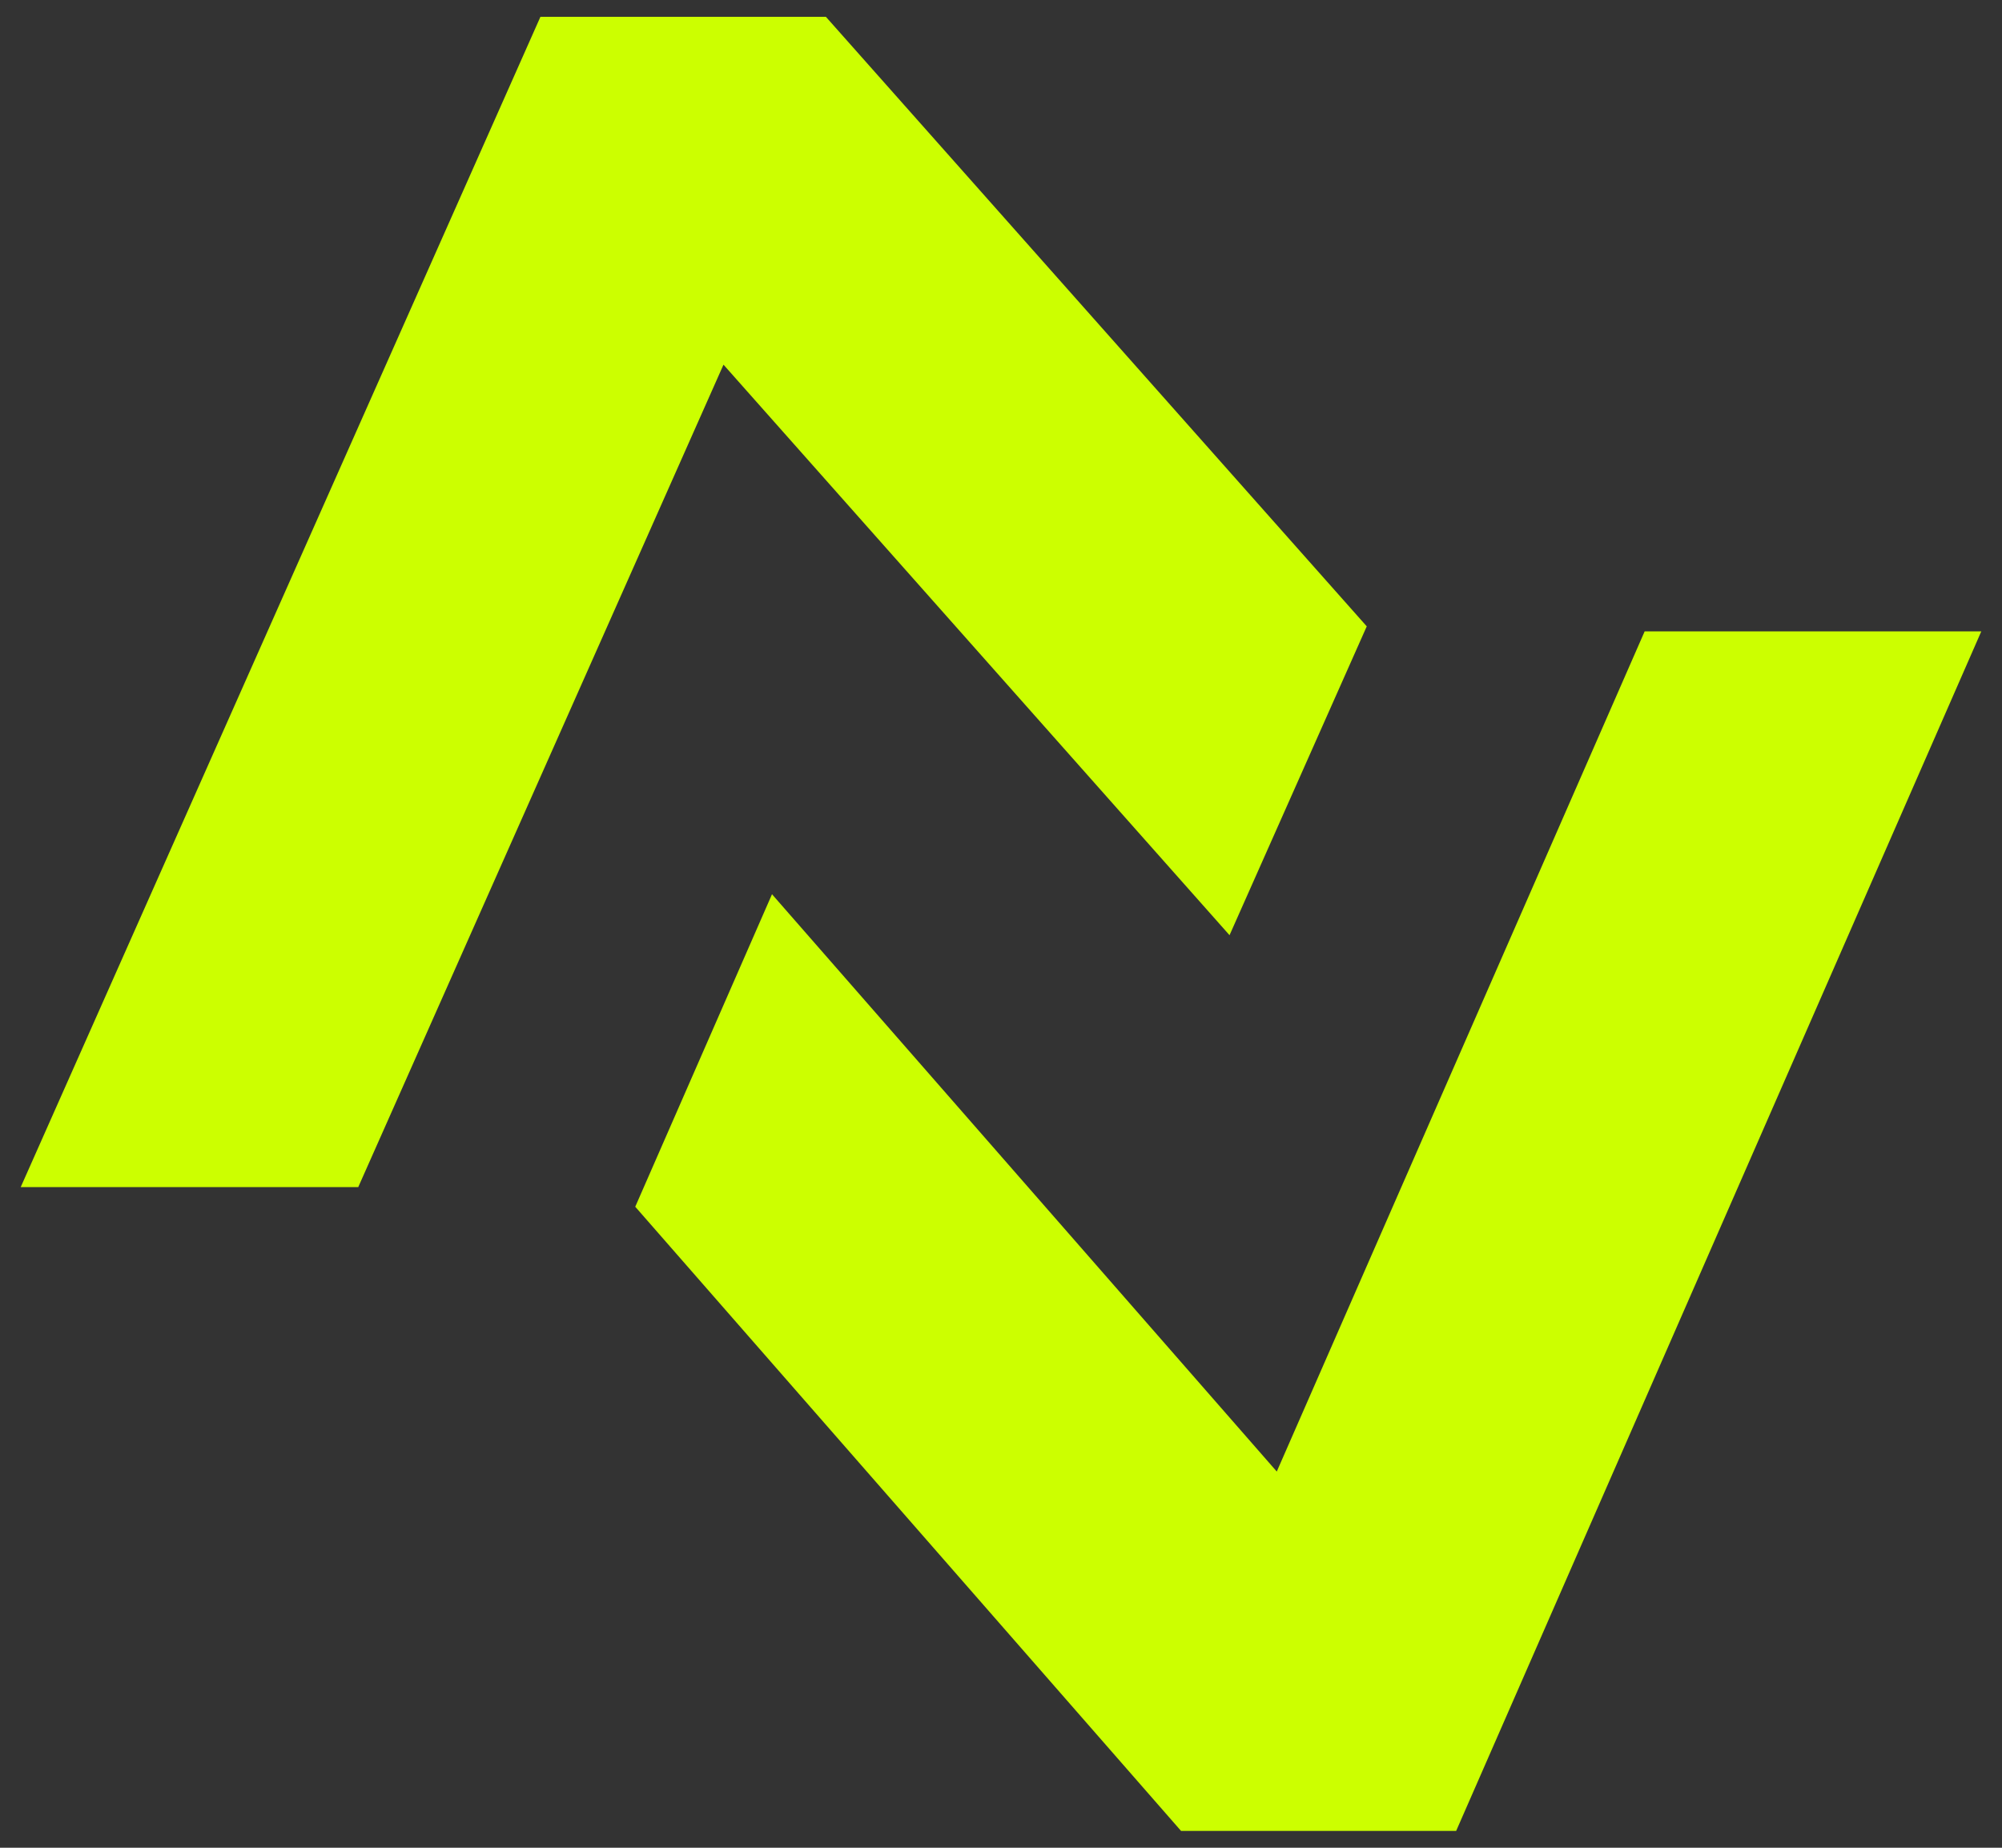 <svg width="52" height="48" viewBox="0 0 52 48" fill="none" xmlns="http://www.w3.org/2000/svg">
<rect x="0" y="0" width="52" height="48" fill="#333333" stroke="none"/>
<path d="M20.052 23.23L33.163 38.227L42.718 16.402H51.462L37.822 47.563H30.677L16.5 31.348L20.052 23.23Z" fill="#CCFF00"/>
<path d="M31.936 24.294L18.792 9.473L9.305 30.838H0.538L14.037 0.437H21.452L35.5 16.271L31.936 24.294Z" fill="#CCFF00"/>
</svg>
